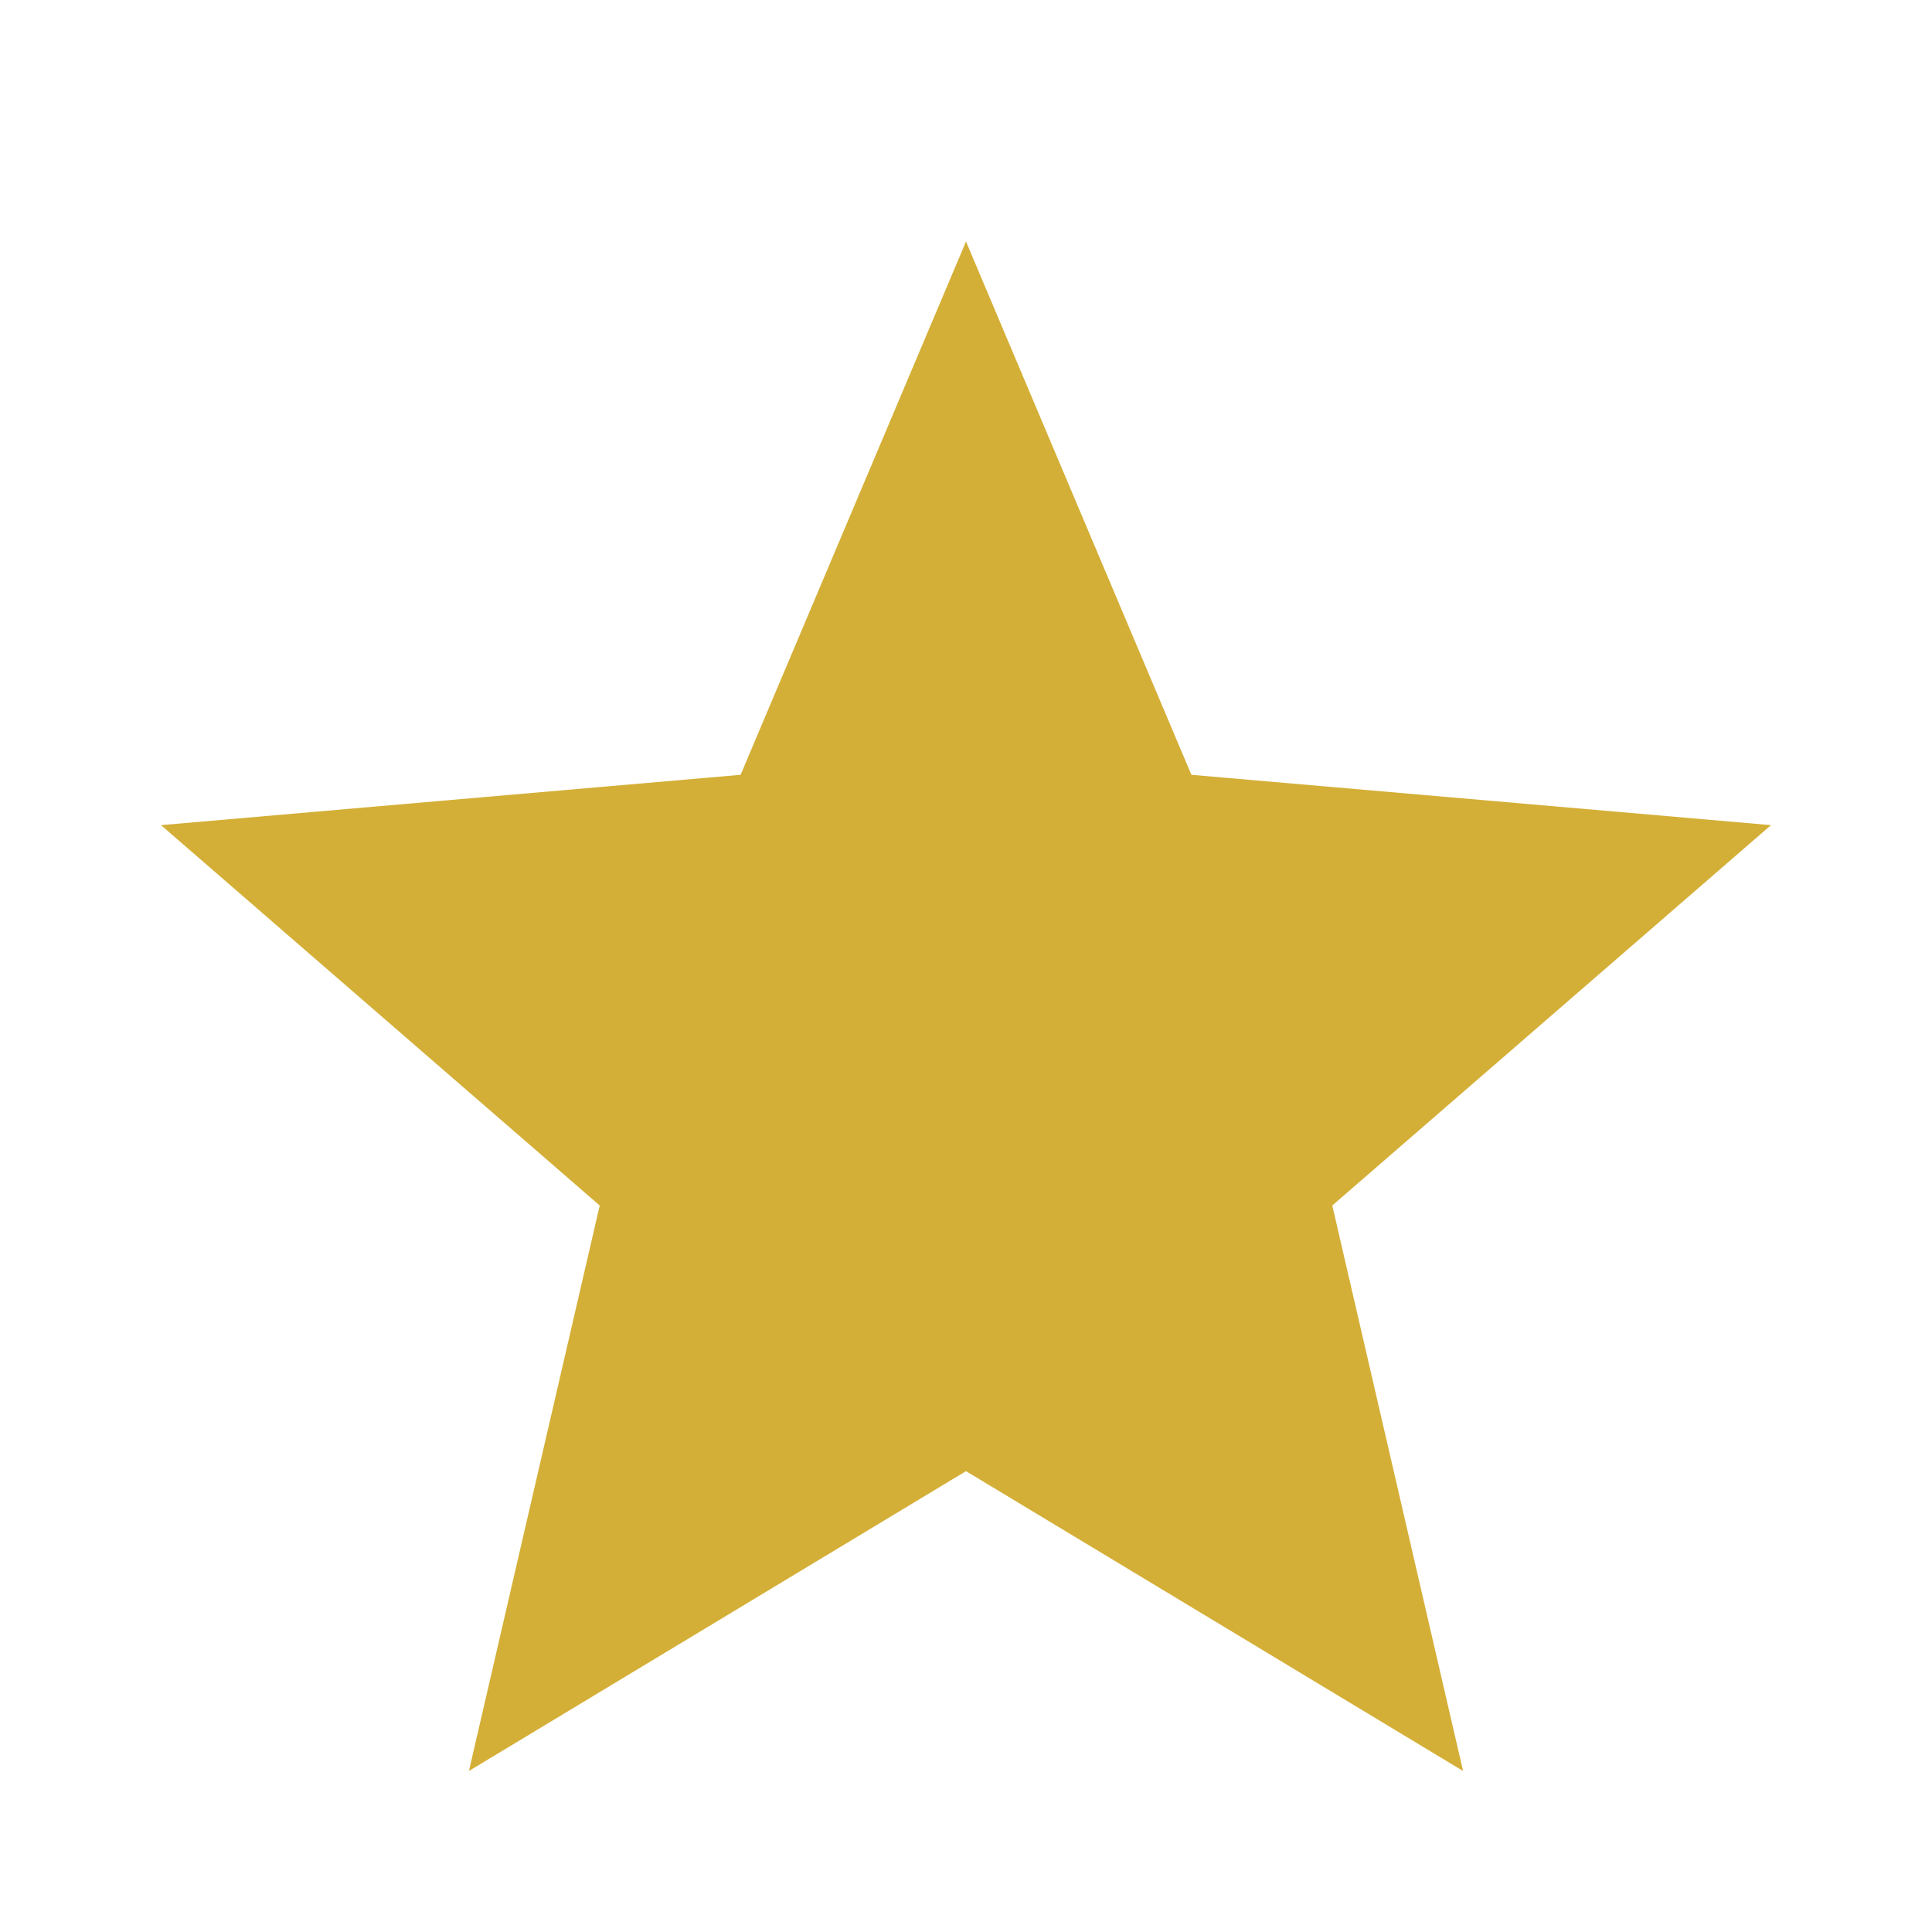 <svg width="56" height="56" viewBox="0 0 56 56" fill="none" xmlns="http://www.w3.org/2000/svg">
<path d="M13.592 51.333L17.383 34.942L4.667 23.917L21.467 22.458L28 7L34.533 22.458L51.333 23.917L38.617 34.942L42.408 51.333L28 42.642L13.592 51.333Z" fill="#D4AF37"/>
</svg>
